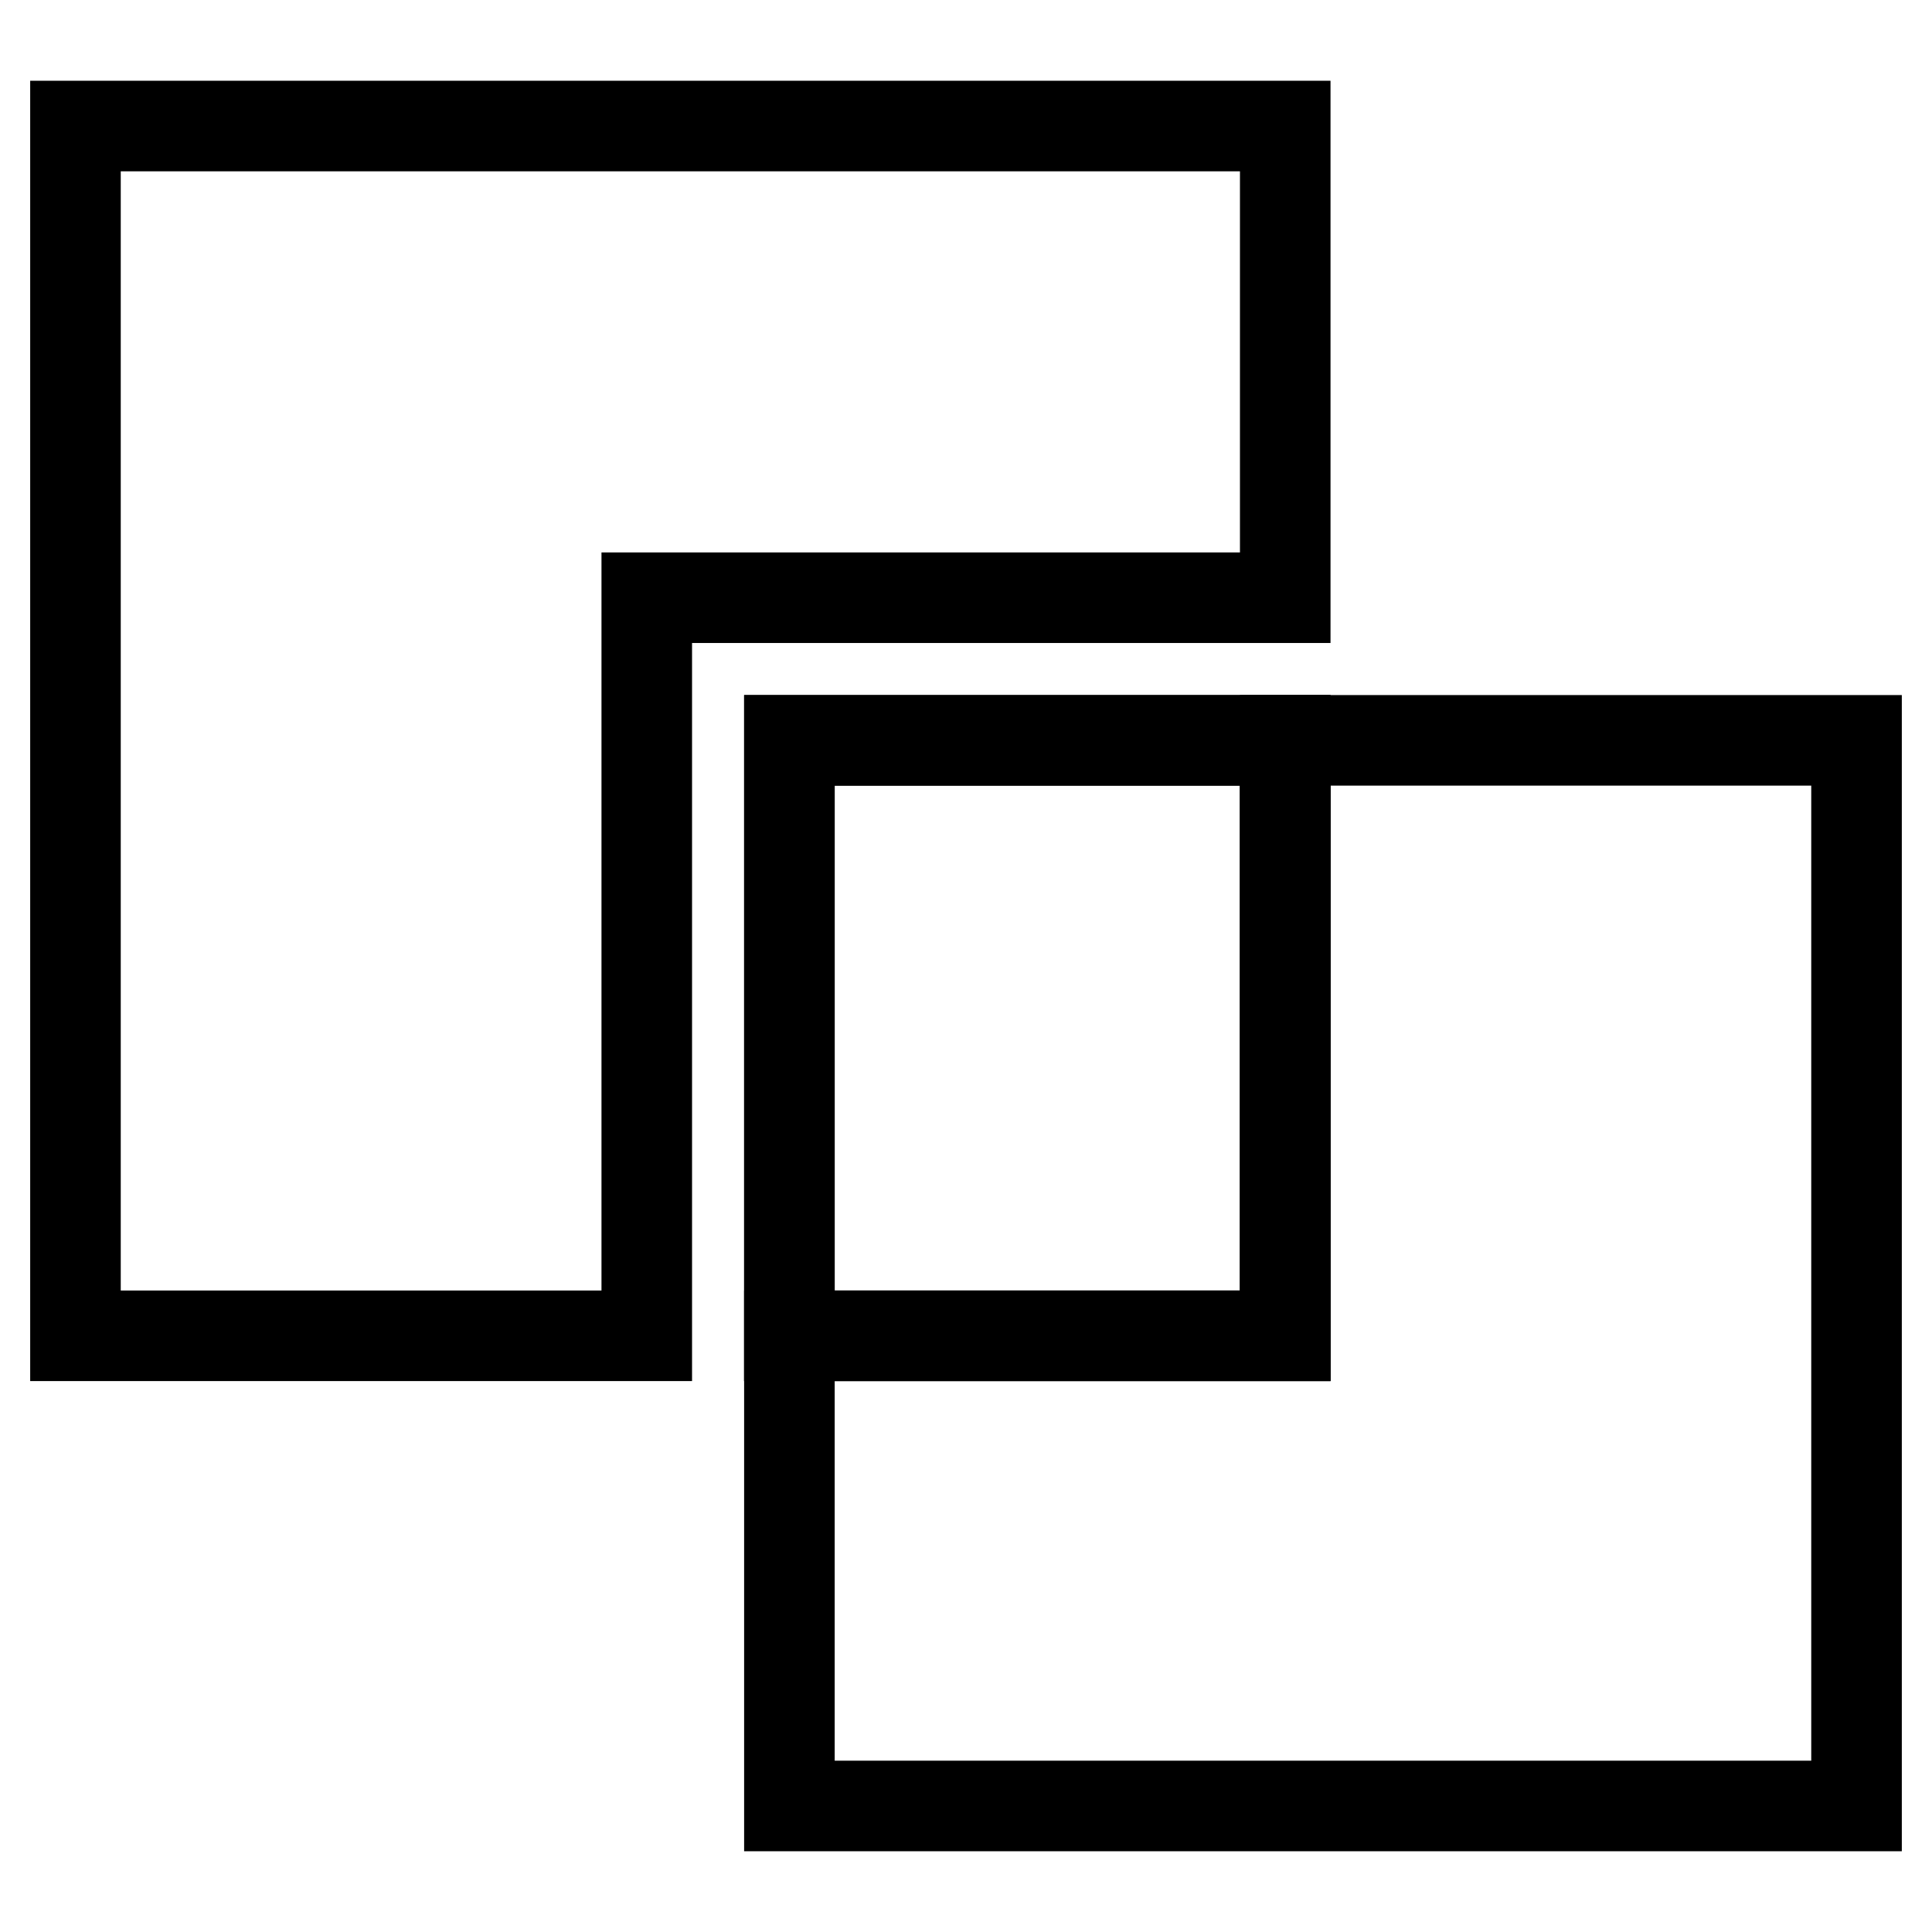 <?xml version="1.0" encoding="utf-8"?>
<!-- Svg Vector Icons : http://www.onlinewebfonts.com/icon -->
<!DOCTYPE svg PUBLIC "-//W3C//DTD SVG 1.1//EN" "http://www.w3.org/Graphics/SVG/1.1/DTD/svg11.dtd">
<svg version="1.1" xmlns="http://www.w3.org/2000/svg" xmlns:xlink="http://www.w3.org/1999/xlink" x="0px" y="0px" viewBox="0 0 256 256" enable-background="new 0 0 256 256" xml:space="preserve">
<g> <path stroke-width="12" fill-opacity="0" stroke="#000000"  d="M86.8,79.2h83.5V16.7H10V177h75.7V79.2H86.8z M170.3,177h-65.7v62.3H246V98.1h-75.7V177z"/> <path stroke-width="12" fill-opacity="0" stroke="#000000"  d="M104.6,98.1h65.7V177h-65.7V98.1z"/> <path stroke-width="12" fill-opacity="0" stroke="#000000"  d="M104.6,98.1h65.7V177h-65.7V98.1z"/></g>
</svg>